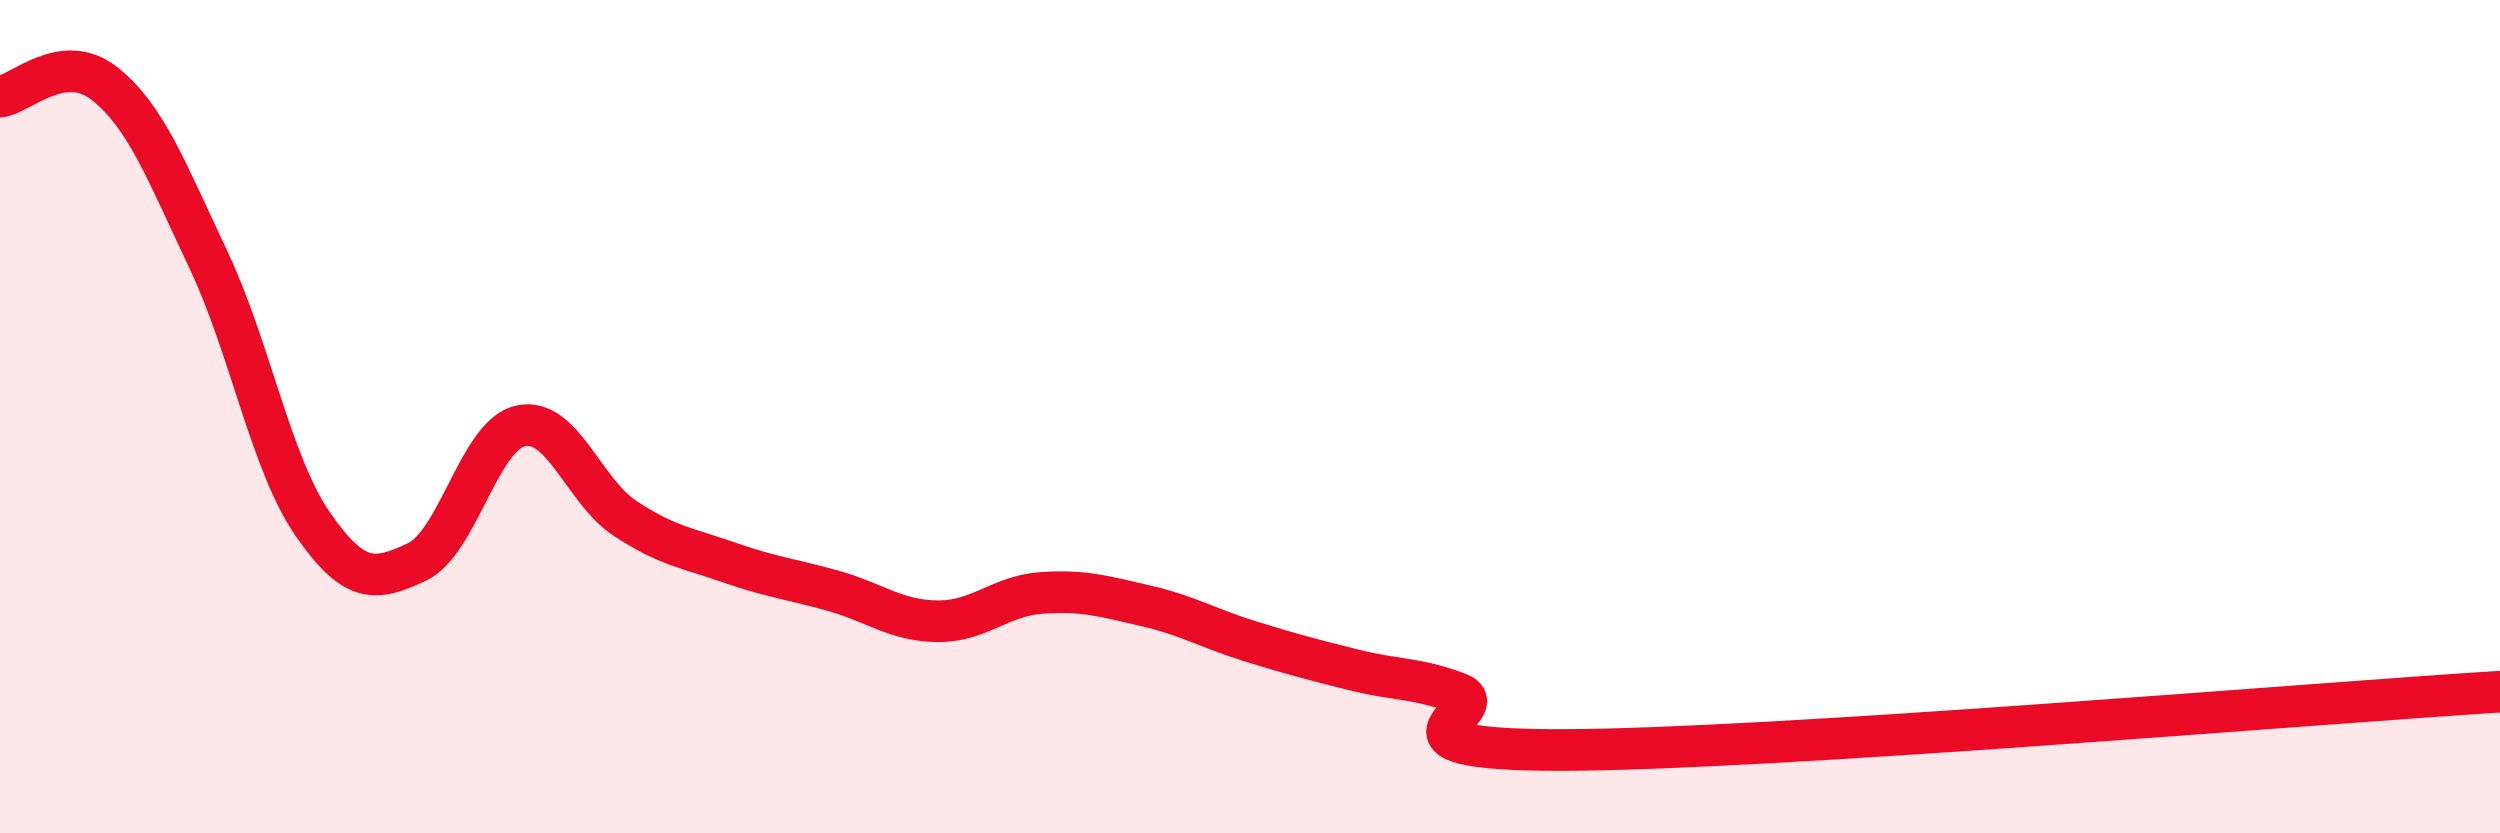 
    <svg width="60" height="20" viewBox="0 0 60 20" xmlns="http://www.w3.org/2000/svg">
      <path
        d="M 0,2.32 C 0.5,2.26 1.5,1.22 2.5,2 C 3.5,2.78 4,4.12 5,6.23 C 6,8.34 6.5,11.12 7.5,12.57 C 8.5,14.02 9,13.96 10,13.49 C 11,13.02 11.5,10.43 12.5,10.22 C 13.5,10.01 14,11.78 15,12.44 C 16,13.1 16.5,13.15 17.5,13.5 C 18.5,13.85 19,13.9 20,14.18 C 21,14.46 21.5,14.9 22.5,14.91 C 23.5,14.92 24,14.3 25,14.23 C 26,14.16 26.5,14.31 27.5,14.54 C 28.5,14.77 29,15.08 30,15.39 C 31,15.7 31.5,15.83 32.5,16.08 C 33.5,16.33 34,16.26 35,16.64 C 36,17.02 32.5,18.01 37.5,18 C 42.5,17.99 55.5,16.88 60,16.6L60 20L0 20Z"
        fill="#EB0A25"
        opacity="0.1"
        stroke-linecap="round"
        stroke-linejoin="round"
      />
      <path
        d="M 0,2.32 C 0.5,2.26 1.5,1.22 2.5,2 C 3.5,2.78 4,4.12 5,6.23 C 6,8.34 6.5,11.12 7.5,12.57 C 8.5,14.02 9,13.96 10,13.49 C 11,13.02 11.5,10.43 12.5,10.22 C 13.5,10.01 14,11.78 15,12.44 C 16,13.1 16.5,13.15 17.5,13.5 C 18.5,13.85 19,13.9 20,14.18 C 21,14.46 21.5,14.9 22.5,14.91 C 23.5,14.92 24,14.3 25,14.23 C 26,14.16 26.5,14.31 27.5,14.54 C 28.5,14.77 29,15.08 30,15.39 C 31,15.7 31.5,15.83 32.5,16.08 C 33.5,16.33 34,16.26 35,16.64 C 36,17.02 32.5,18.01 37.5,18 C 42.5,17.99 55.5,16.88 60,16.6"
        stroke="#EB0A25"
        stroke-width="1"
        fill="none"
        stroke-linecap="round"
        stroke-linejoin="round"
      />
    </svg>
  